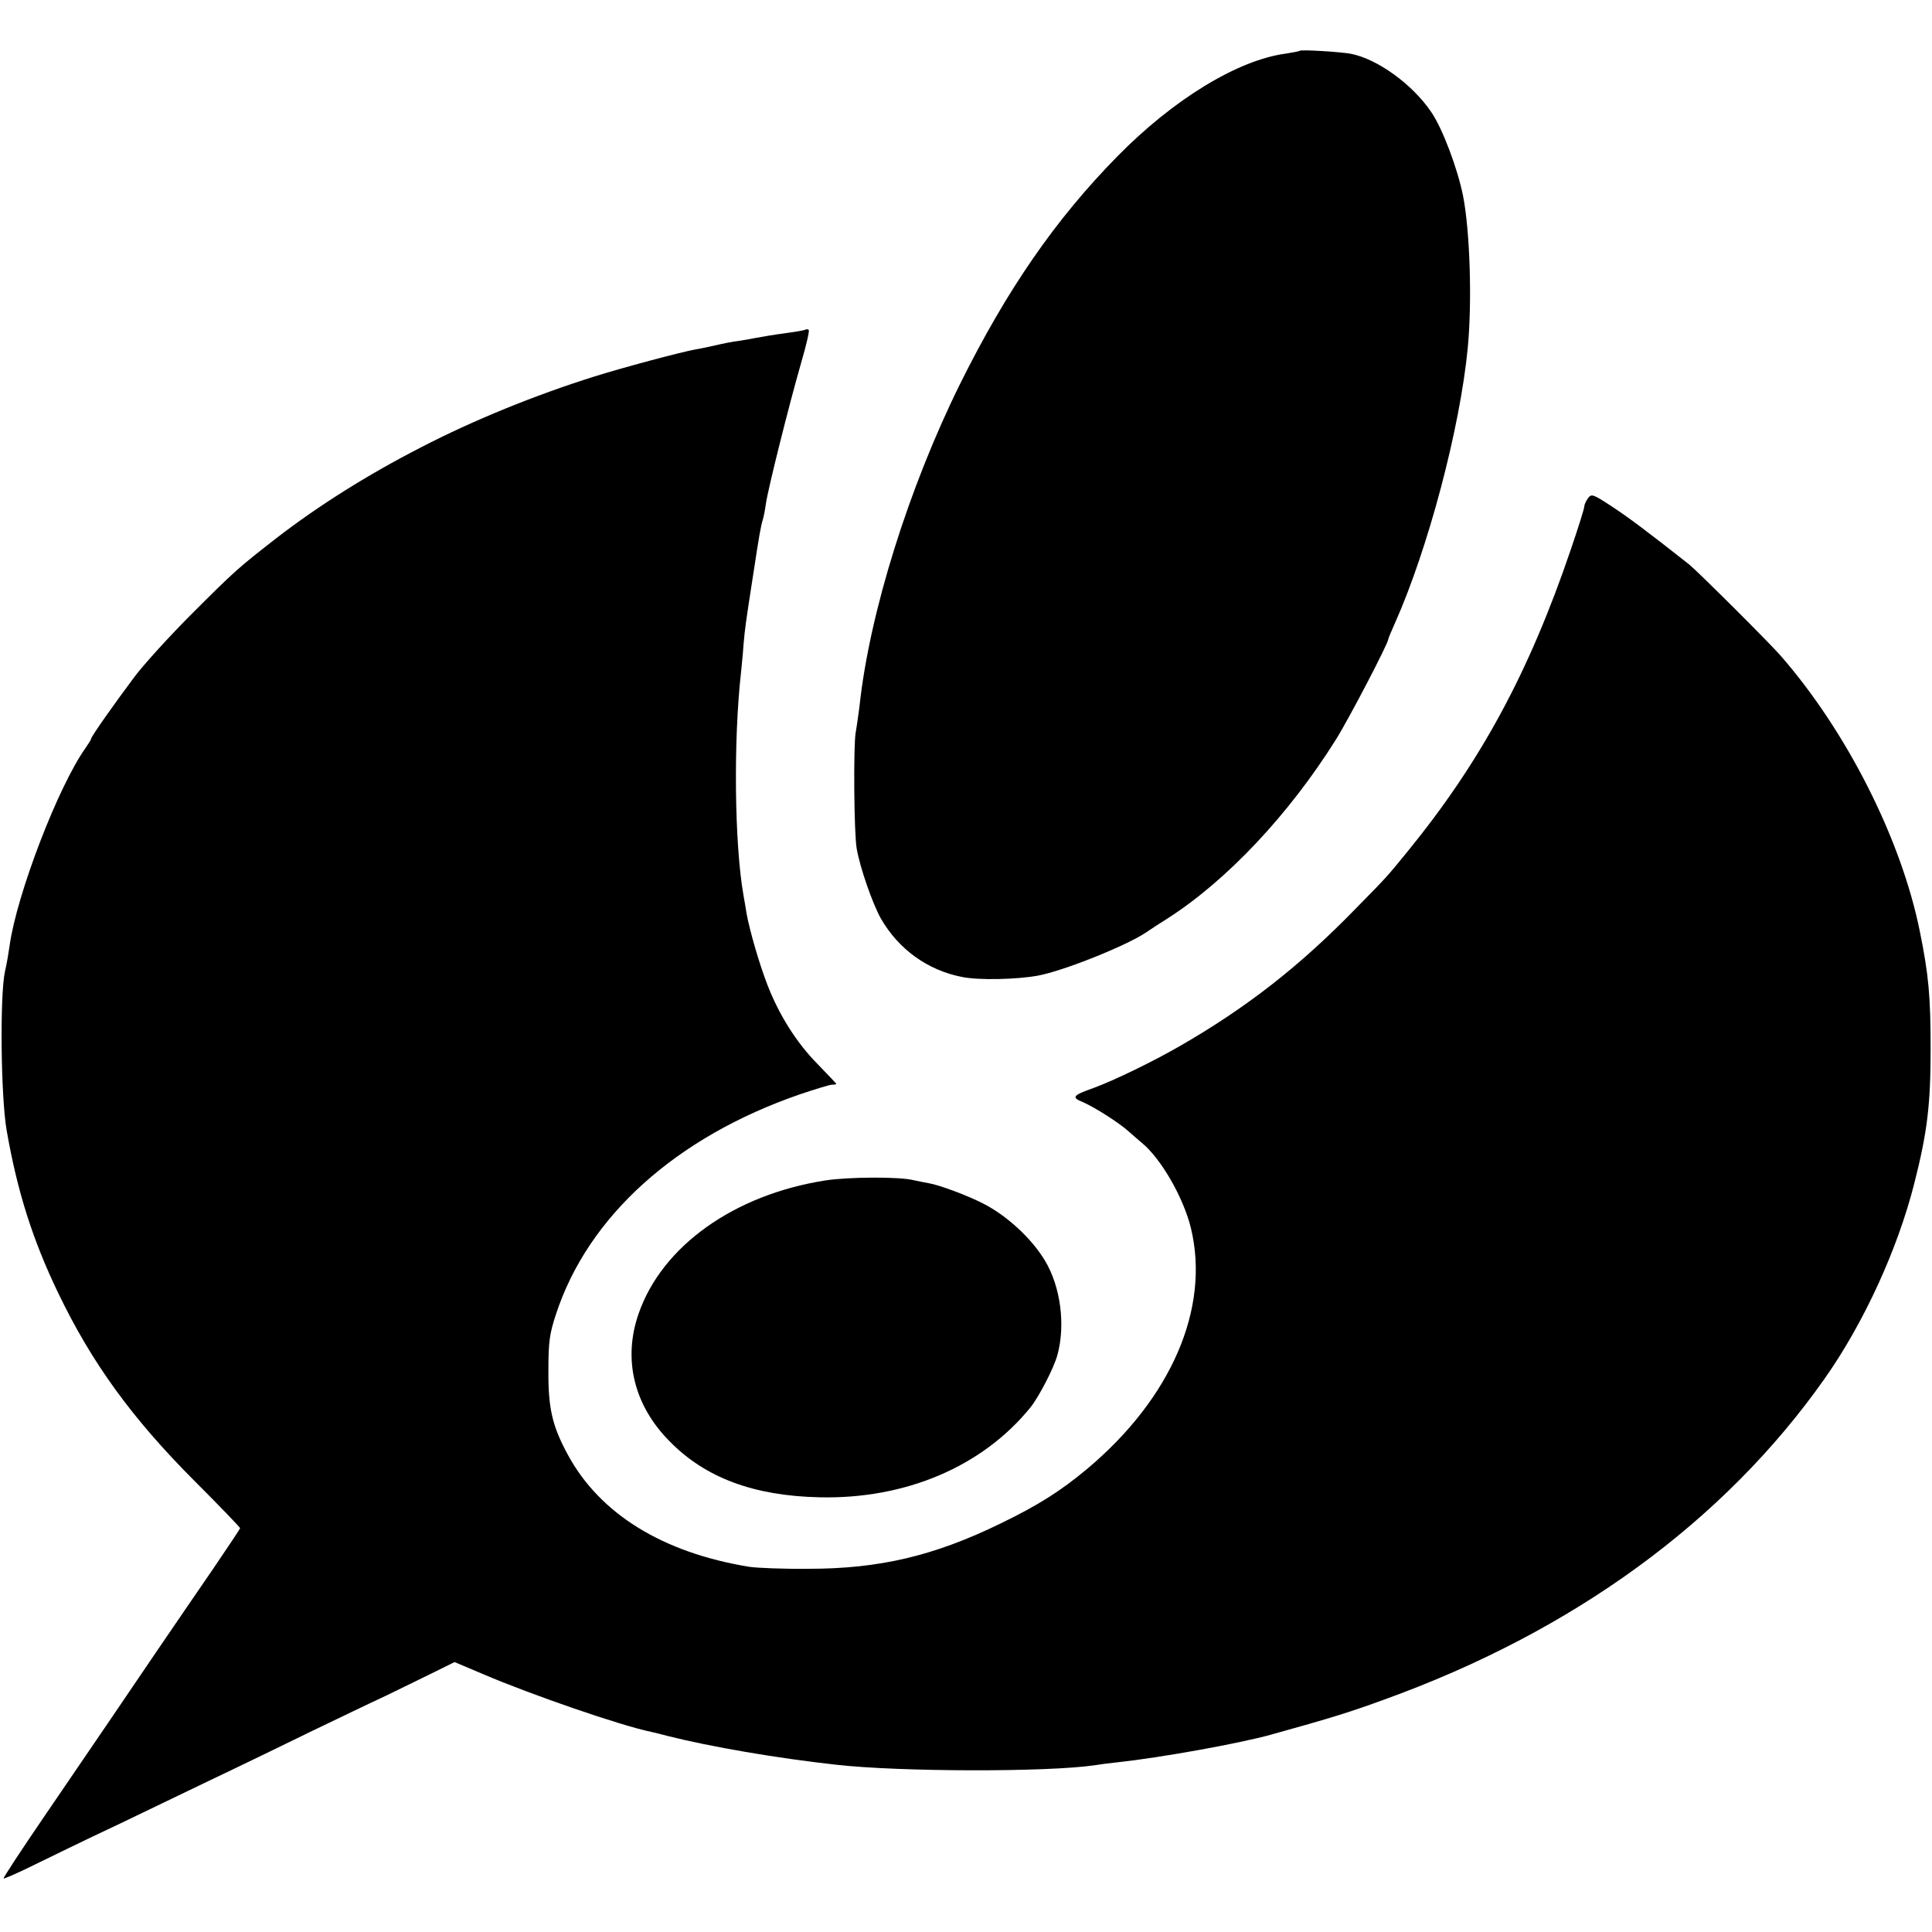 <?xml version="1.0" standalone="no"?>
<!DOCTYPE svg PUBLIC "-//W3C//DTD SVG 20010904//EN"
 "http://www.w3.org/TR/2001/REC-SVG-20010904/DTD/svg10.dtd">
<svg version="1.0" xmlns="http://www.w3.org/2000/svg"
 width="700pt" height="700pt" viewBox="0 0 700 700"
 preserveAspectRatio="xMidYMid meet">
<g transform="translate(0,700) scale(0.1,-0.1)"
fill="#000000" stroke="none">
<path d="M4709 6816 c-2 -2 -24 -6 -49 -10 -175 -23 -409 -166 -612 -373 -225
-229 -400 -483 -569 -823 -186 -376 -329 -831 -365 -1170 -4 -30 -10 -74 -14
-96 -8 -50 -6 -362 4 -419 12 -69 57 -198 87 -252 64 -112 170 -189 296 -213
60 -12 196 -9 273 5 93 17 319 108 390 155 14 10 51 34 83 54 214 138 437 375
607 646 46 73 190 349 190 364 0 3 11 29 24 58 120 269 236 706 264 998 16
168 8 422 -17 550 -20 100 -75 246 -116 305 -68 100 -194 191 -290 210 -35 7
-181 16 -186 11z"/>
<path d="M2919 5806 c-2 -2 -28 -7 -58 -11 -30 -4 -63 -9 -75 -11 -12 -2 -32
-6 -46 -8 -14 -3 -42 -8 -62 -11 -21 -2 -59 -10 -85 -16 -27 -6 -59 -13 -73
-15 -59 -11 -264 -66 -366 -98 -214 -67 -440 -159 -629 -257 -193 -99 -369
-210 -520 -326 -141 -110 -150 -117 -311 -278 -77 -77 -169 -178 -205 -225
-72 -96 -159 -219 -159 -227 0 -3 -9 -17 -20 -33 -99 -139 -249 -530 -275
-715 -3 -22 -10 -65 -17 -95 -19 -88 -15 -454 6 -575 39 -224 95 -399 187
-590 121 -252 267 -454 496 -683 90 -90 163 -166 163 -169 0 -2 -44 -68 -97
-146 -54 -78 -147 -215 -208 -304 -137 -202 -209 -308 -403 -592 -84 -123
-151 -225 -149 -227 2 -2 59 23 127 57 68 33 156 76 194 94 39 18 152 72 251
120 99 48 223 107 275 132 52 25 174 84 270 131 96 46 216 104 266 127 49 24
126 61 170 83 l81 40 104 -44 c173 -74 500 -187 609 -209 8 -2 35 -8 60 -15
155 -39 393 -80 610 -104 230 -26 763 -27 935 -2 17 3 55 8 85 11 157 17 440
68 555 100 220 61 287 82 410 127 685 247 1232 646 1596 1163 141 200 264 467
325 708 47 185 59 284 59 487 0 190 -7 267 -39 425 -67 333 -264 724 -505
1000 -45 51 -299 304 -331 330 -147 116 -223 173 -283 212 -66 43 -71 45 -84
27 -7 -10 -13 -23 -13 -30 0 -7 -22 -77 -49 -156 -152 -447 -327 -769 -591
-1093 -77 -94 -70 -87 -188 -207 -201 -207 -394 -358 -637 -498 -99 -57 -237
-124 -313 -152 -76 -27 -81 -34 -39 -51 42 -18 132 -75 167 -107 14 -12 34
-30 45 -39 71 -57 153 -200 180 -311 70 -290 -71 -616 -376 -872 -97 -81 -178
-132 -314 -198 -240 -117 -438 -164 -695 -164 -91 -1 -187 3 -214 7 -315 51
-543 192 -659 407 -56 103 -71 168 -70 305 0 103 4 132 27 202 116 356 435
643 884 798 56 19 109 35 117 35 8 0 15 1 15 3 0 1 -31 34 -68 72 -77 78 -140
179 -182 288 -29 75 -64 196 -75 257 -3 19 -8 49 -11 65 -33 186 -37 562 -9
810 2 22 7 67 9 100 6 65 6 66 36 260 21 137 26 166 34 193 3 9 8 35 11 57 8
56 86 366 127 508 19 65 32 120 28 122 -4 2 -9 3 -11 1z"/>
<path d="M2990 2723 c-331 -52 -591 -238 -676 -482 -58 -166 -17 -333 112
-463 129 -132 305 -198 544 -203 311 -7 589 111 763 325 30 37 85 142 98 190
30 108 12 247 -44 341 -48 81 -139 165 -226 209 -59 30 -159 67 -196 73 -17 3
-41 8 -55 11 -49 13 -237 12 -320 -1z"/>
</g>
</svg>
